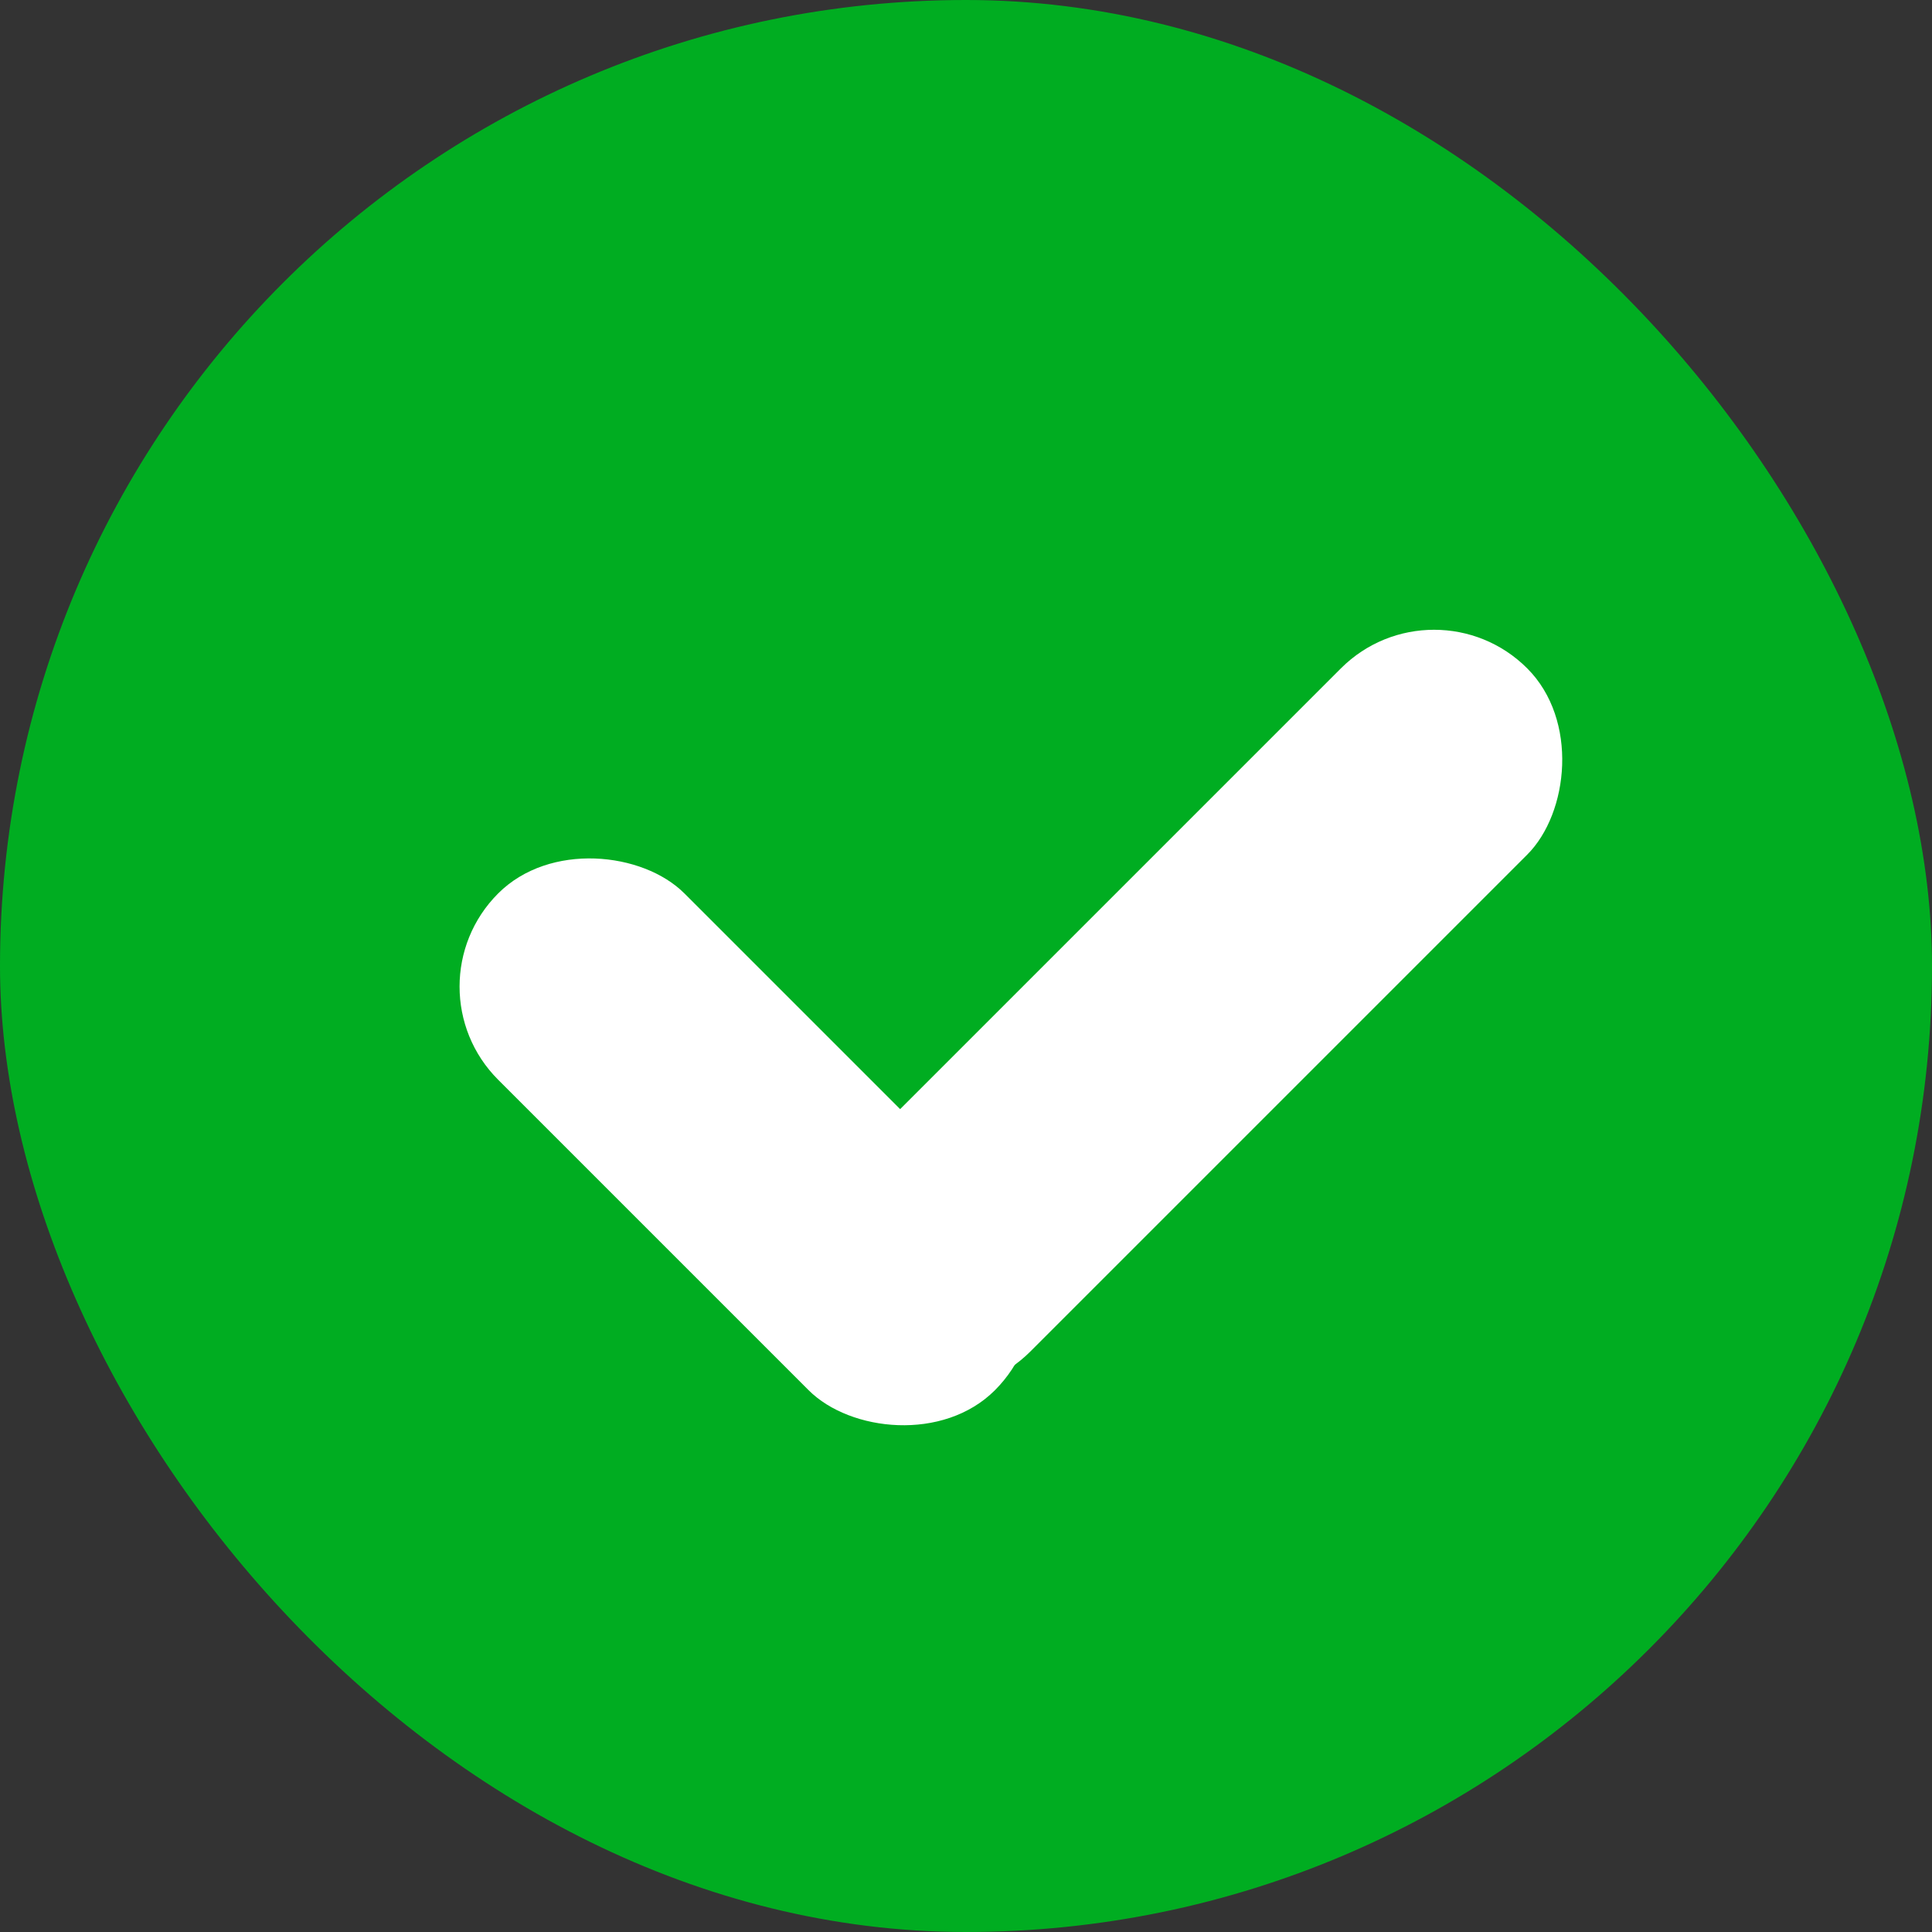 <svg xmlns="http://www.w3.org/2000/svg" fill="none" viewBox="0 0 22 22" height="22" width="22">
<rect x="0" y="0" width="22" height="22" fill="#333333" stroke="none"/>
<rect fill="#00AD21" rx="11" height="22" width="22"></rect>
<rect fill="white" transform="rotate(45 16.33 6.55)" rx="1.5" height="11" width="3" y="6.55" x="16.33"></rect>
<rect fill="white" transform="rotate(135 12.39 14.77)" rx="1.5" height="8" width="3" y="14.77" x="12.39"></rect>
</svg>
